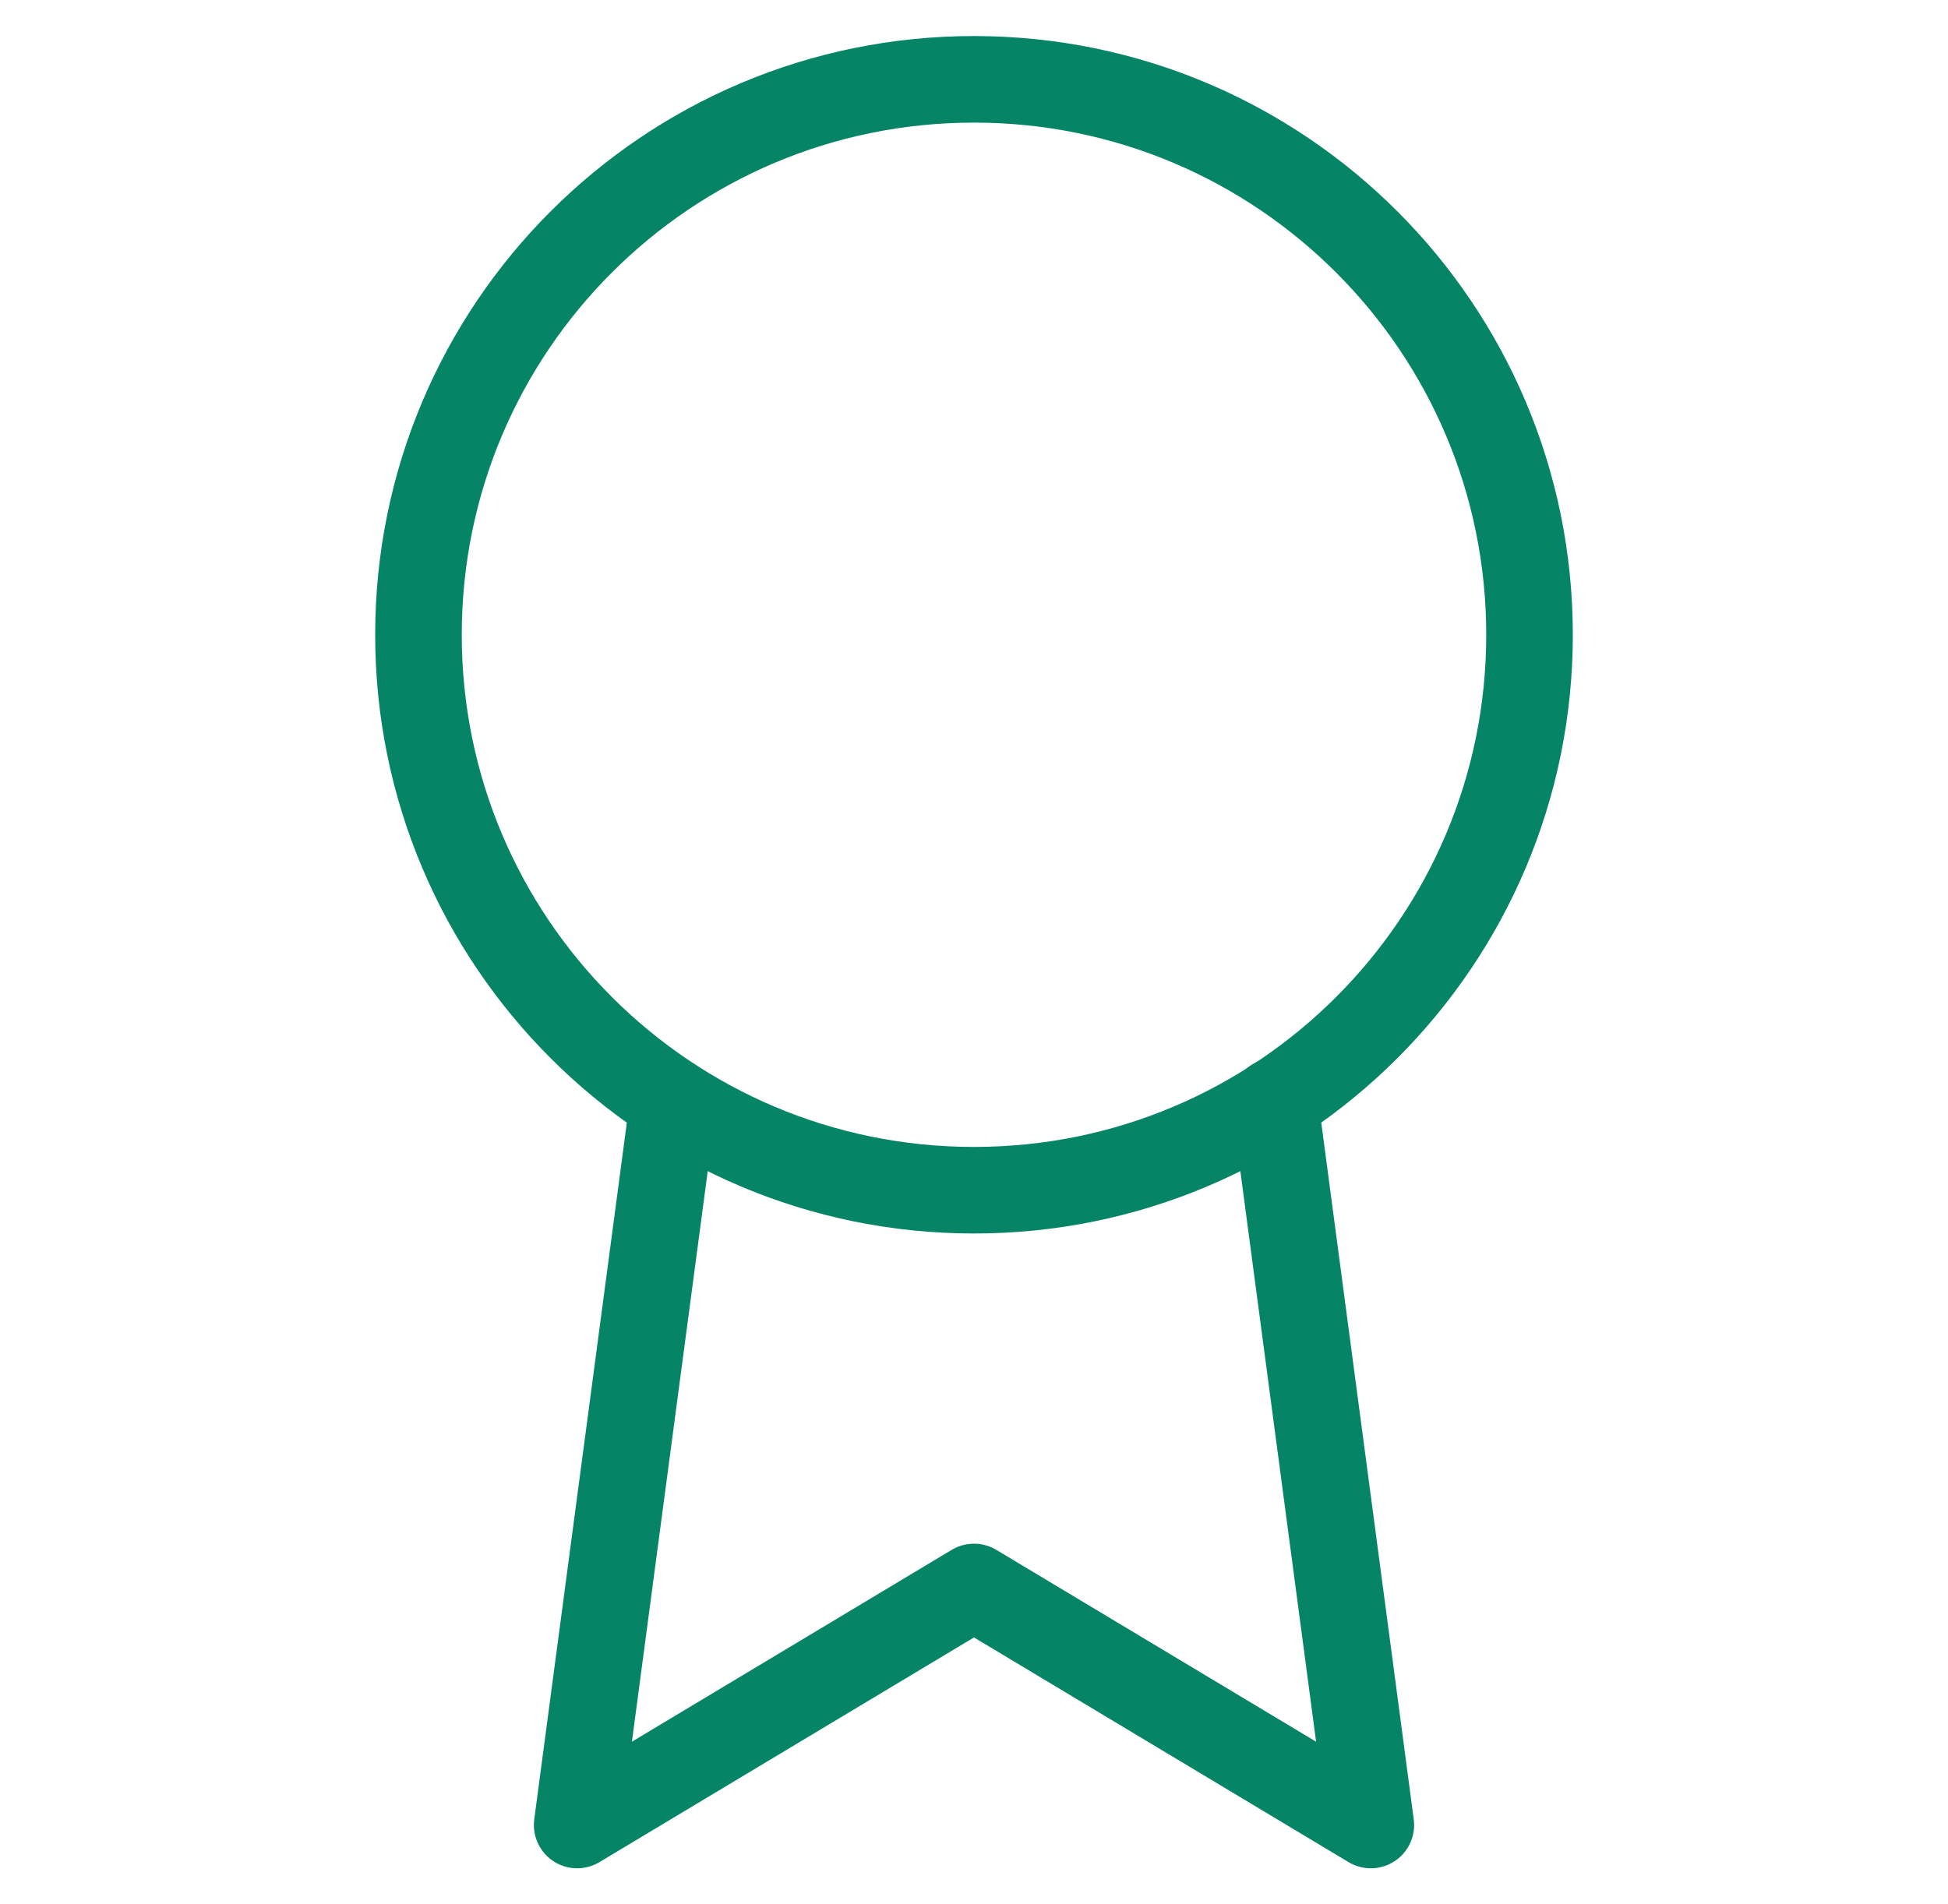<svg xmlns="http://www.w3.org/2000/svg" width="45" height="44" viewBox="0 0 45 44" fill="none">
  <path d="M22.5 27.5C29.588 27.5 35.333 21.754 35.333 14.667C35.333 7.579 29.588 1.833 22.5 1.833C15.412 1.833 9.667 7.579 9.667 14.667C9.667 21.754 15.412 27.5 22.5 27.5Z" stroke="#068466" stroke-width="2" stroke-linecap="round" stroke-linejoin="round"></path>
  <path d="M15.552 25.465L13.333 42.167L22.5 36.667L31.667 42.167L29.448 25.447" stroke="#068466" stroke-width="2" stroke-linecap="round" stroke-linejoin="round"></path>
</svg>
